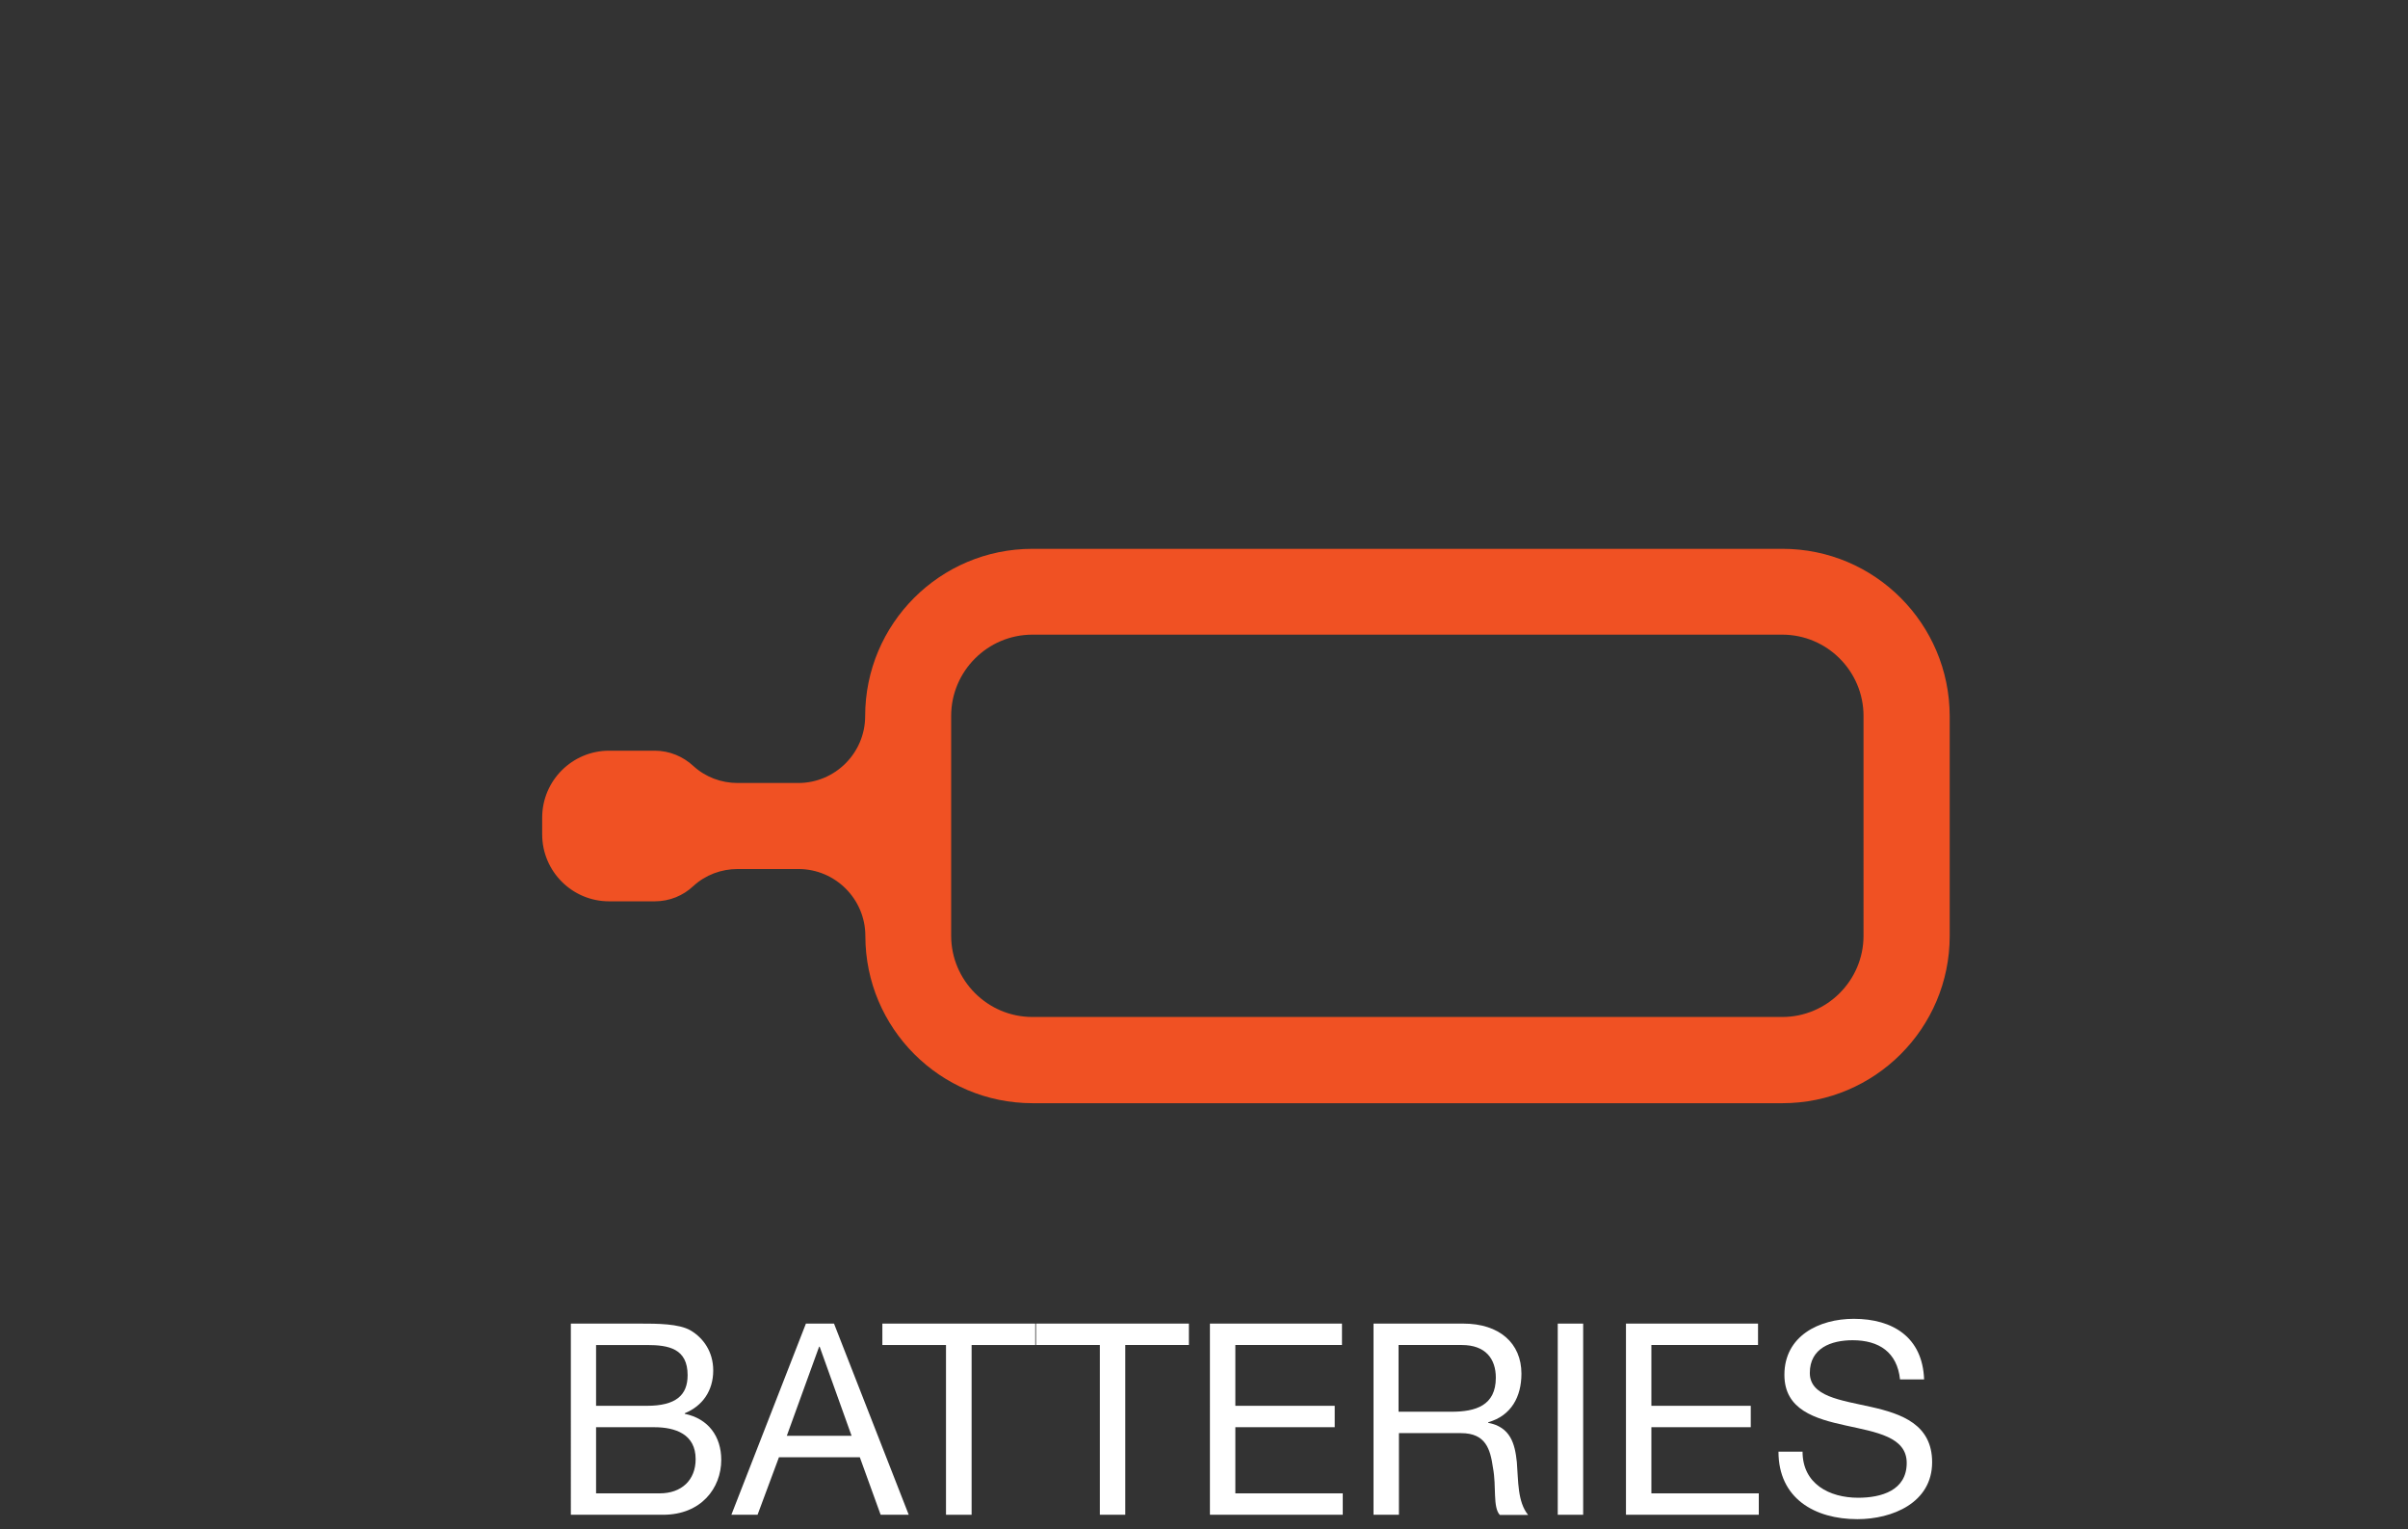 <?xml version="1.0" encoding="utf-8"?>
<!-- Generator: Adobe Illustrator 25.4.1, SVG Export Plug-In . SVG Version: 6.00 Build 0)  -->
<svg version="1.2" baseProfile="tiny" id="Layer_1" xmlns="http://www.w3.org/2000/svg" xmlns:xlink="http://www.w3.org/1999/xlink"
	 x="0px" y="0px" viewBox="0 0 126 80" overflow="visible" xml:space="preserve">
<rect x="0" y="0" width="126" height="80" fill="#333333" stroke="none"/>
<g>
	<g>
		<path fill="#F05123" d="M93.27,28.71H54.02c-4.83,0-8.75,3.92-8.75,8.75c0,1.93-1.57,3.5-3.5,3.5H38.6
			c-0.86,0-1.69-0.31-2.32-0.89c-0.53-0.49-1.24-0.8-2.02-0.8h-2.39c-1.93,0-3.5,1.57-3.5,3.5v0.88c0,1.93,1.57,3.5,3.5,3.5h2.39
			c0.78,0,1.49-0.3,2.02-0.8c0.63-0.58,1.46-0.89,2.32-0.89h3.18c1.93,0,3.5,1.57,3.5,3.5c0,4.83,3.92,8.75,8.75,8.75h39.24
			c4.83,0,8.75-3.92,8.75-8.75v-11.5C102.01,32.63,98.1,28.71,93.27,28.71 M97.51,48.95c0,2.34-1.91,4.25-4.25,4.25H54.02
			c-2.34,0-4.25-1.91-4.25-4.25v-11.5c0-2.34,1.91-4.25,4.25-4.25h39.24c2.34,0,4.25,1.91,4.25,4.25V48.95z"/>
	</g>
	<g>
		<path fill="#FFFFFF" d="M29.86,69.24h3.63c0.88,0,2.04,0,2.65,0.36c0.66,0.39,1.18,1.11,1.18,2.09c0,1.06-0.56,1.86-1.49,2.24
			v0.03c1.23,0.25,1.91,1.18,1.91,2.41c0,1.47-1.05,2.87-3.04,2.87h-4.83V69.24z M31.19,73.54h2.66c1.51,0,2.13-0.55,2.13-1.6
			c0-1.39-0.98-1.58-2.13-1.58h-2.66V73.54z M31.19,78.12h3.33c1.15,0,1.88-0.7,1.88-1.79c0-1.3-1.05-1.67-2.17-1.67h-3.04V78.12z"
			/>
		<path fill="#FFFFFF" d="M42.17,69.24h1.47l3.91,10h-1.47l-1.09-3.01h-4.23l-1.12,3.01h-1.37L42.17,69.24z M41.17,75.11h3.39
			l-1.67-4.66h-0.03L41.17,75.11z"/>
		<path fill="#FFFFFF" d="M49.5,70.36h-3.33v-1.12h8v1.12h-3.33v8.88H49.5V70.36z"/>
		<path fill="#FFFFFF" d="M57.54,70.36h-3.33v-1.12h8v1.12h-3.33v8.88h-1.33V70.36z"/>
		<path fill="#FFFFFF" d="M63.31,69.24h6.91v1.12h-5.58v3.18h5.2v1.12h-5.2v3.46h5.62v1.12h-6.95V69.24z"/>
		<path fill="#FFFFFF" d="M71.86,69.24h4.71c1.88,0,3.04,1.02,3.04,2.62c0,1.2-0.53,2.2-1.74,2.54v0.03c1.16,0.22,1.4,1.08,1.5,2.06
			c0.08,0.98,0.03,2.07,0.59,2.76h-1.48c-0.38-0.41-0.17-1.48-0.36-2.47c-0.14-0.98-0.38-1.81-1.67-1.81h-3.25v4.27h-1.33V69.24z
			 M75.96,73.85c1.25,0,2.31-0.32,2.31-1.78c0-0.98-0.53-1.71-1.78-1.71h-3.31v3.49H75.96z"/>
		<path fill="#FFFFFF" d="M81.51,69.24h1.33v10h-1.33V69.24z"/>
		<path fill="#FFFFFF" d="M85.08,69.24h6.91v1.12h-5.58v3.18h5.2v1.12h-5.2v3.46h5.62v1.12h-6.95V69.24z"/>
		<path fill="#FFFFFF" d="M99.42,72.16c-0.15-1.43-1.11-2.05-2.48-2.05c-1.12,0-2.24,0.41-2.24,1.71c0,1.23,1.6,1.42,3.21,1.78
			c1.6,0.36,3.19,0.92,3.19,2.89c0,2.13-2.09,2.98-3.91,2.98c-2.24,0-4.13-1.09-4.13-3.53h1.26c0,1.68,1.4,2.41,2.91,2.41
			c1.21,0,2.54-0.38,2.54-1.82c0-1.37-1.6-1.61-3.19-1.96s-3.21-0.81-3.21-2.65c0-2.03,1.81-2.93,3.63-2.93
			c2.05,0,3.6,0.97,3.68,3.17H99.42z"/>
	</g>
</g>
</svg>
